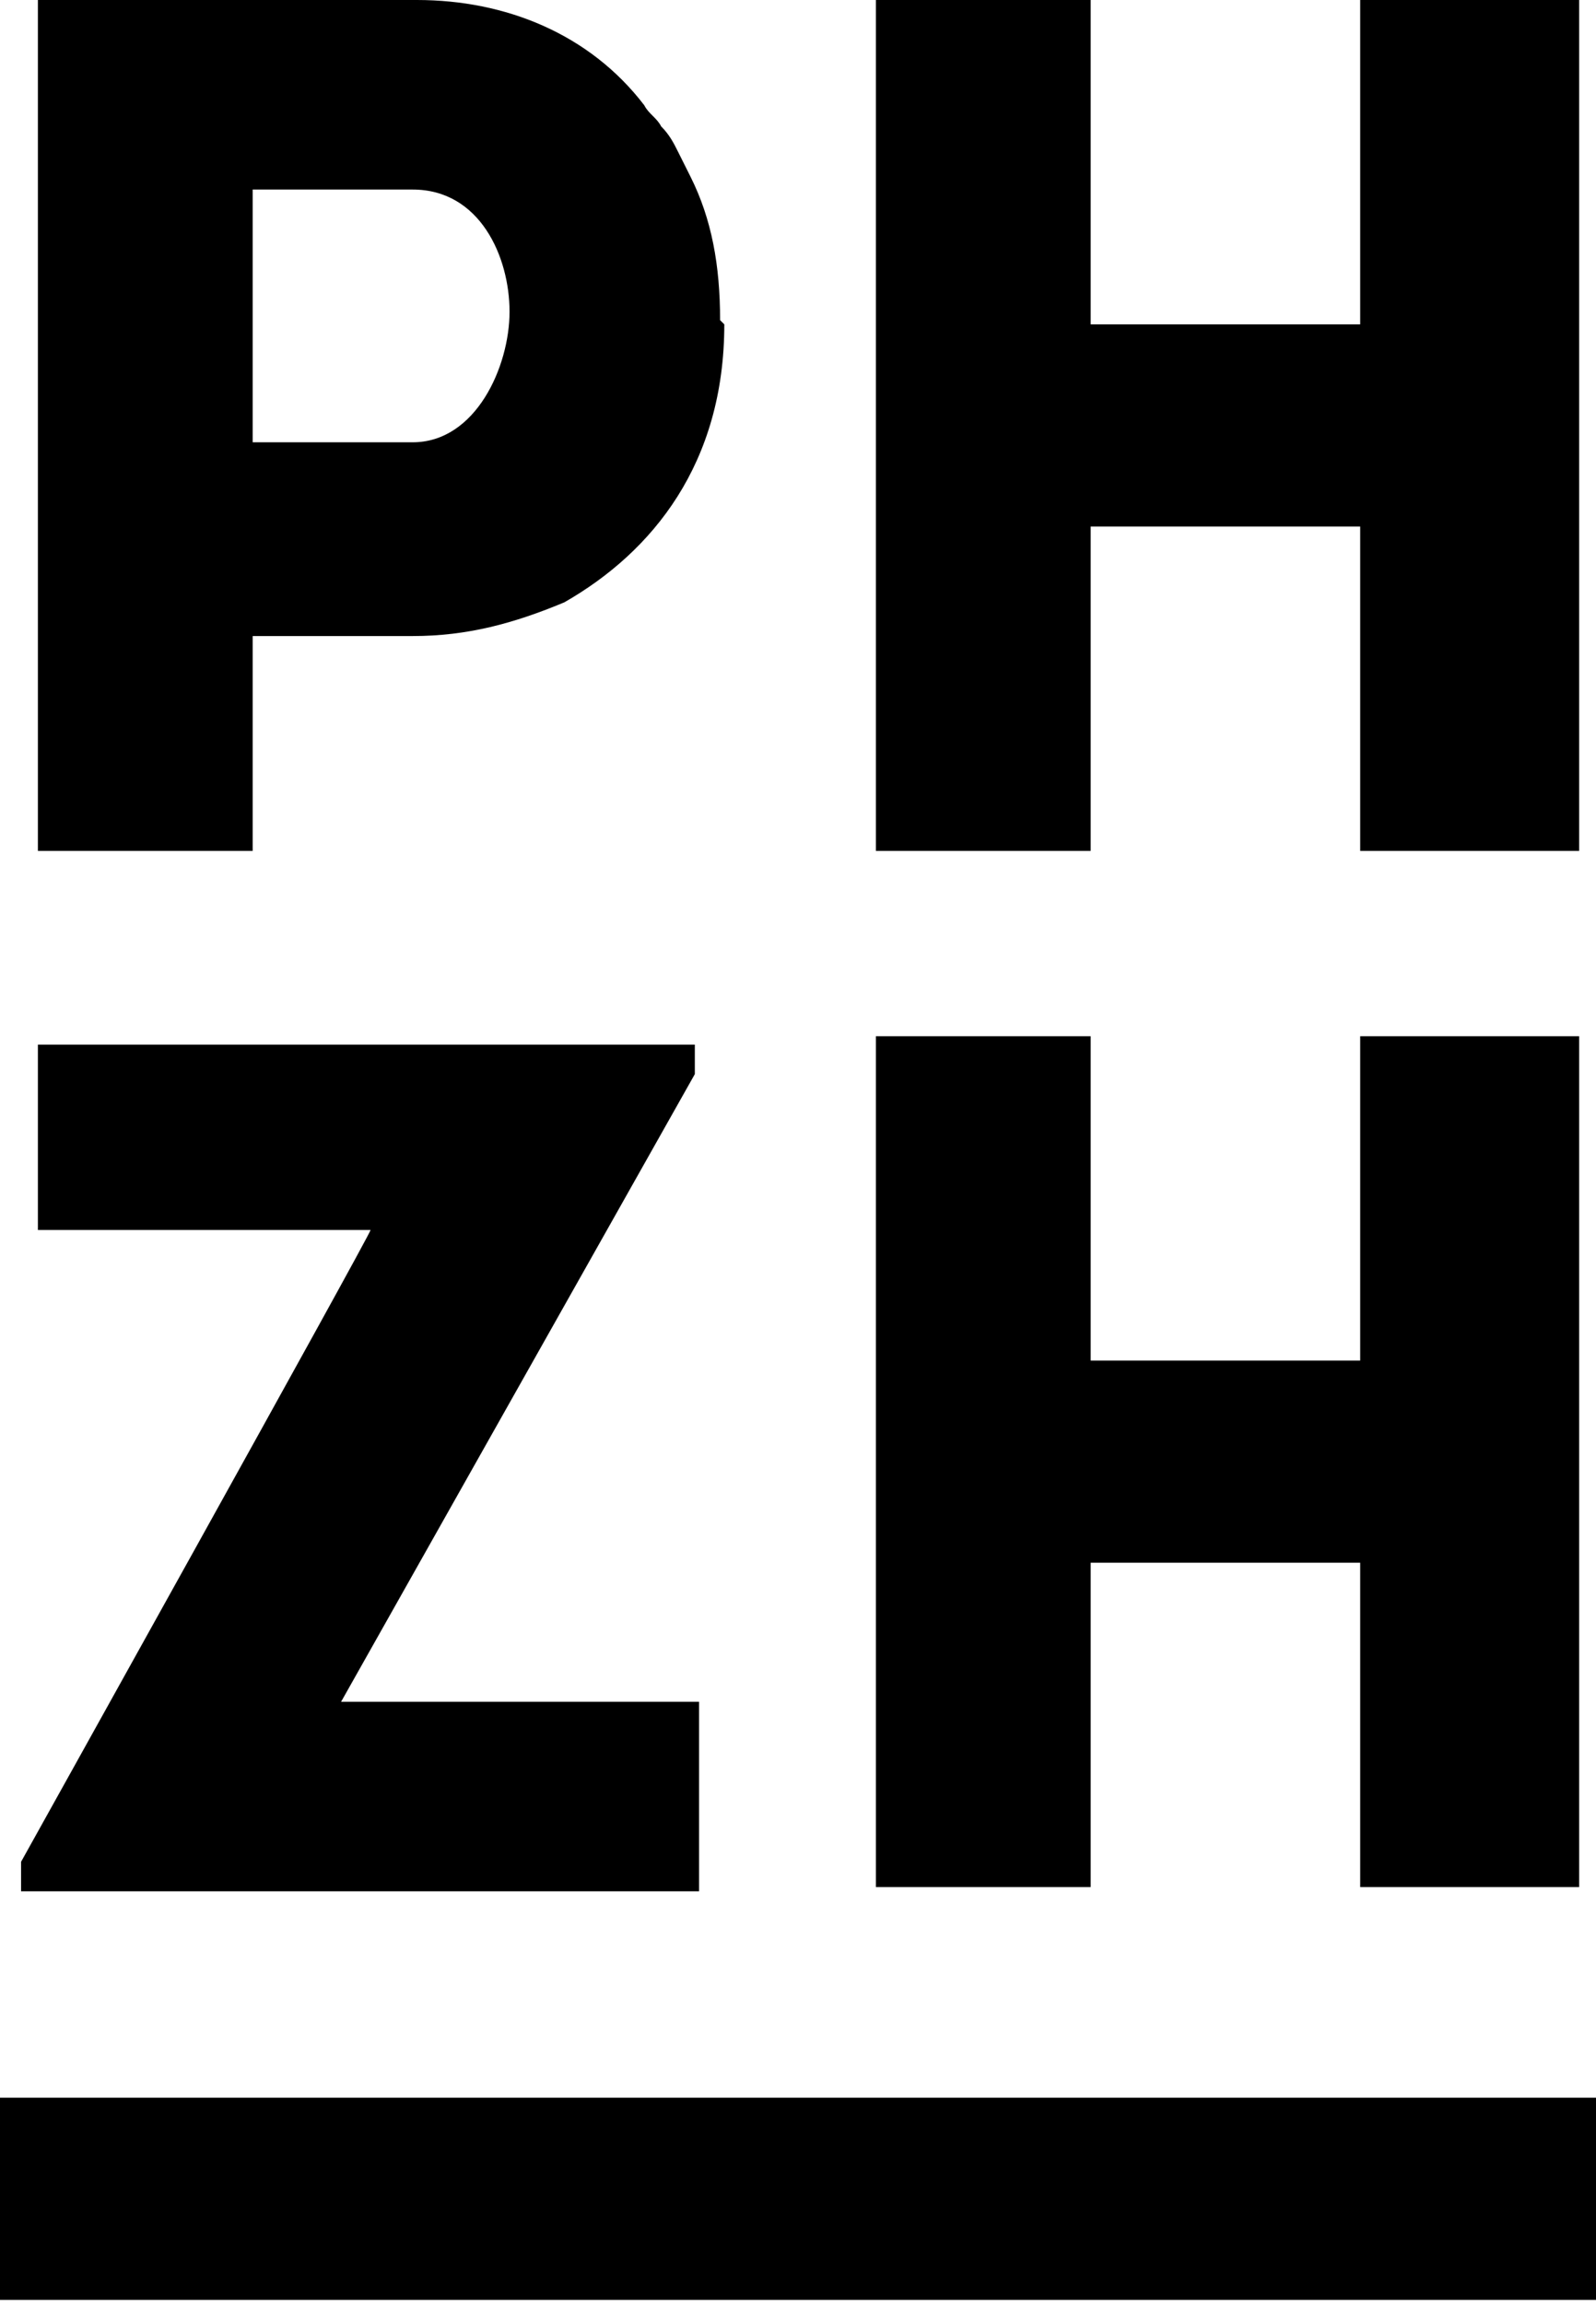 <?xml version="1.0" encoding="UTF-8"?>
<svg id="Ebene_1" xmlns="http://www.w3.org/2000/svg" version="1.1" viewBox="0 0 37.9 54.7">
  <!-- Generator: Adobe Illustrator 29.5.1, SVG Export Plug-In . SVG Version: 2.1.0 Build 141)  -->
  <path d="M.9,29.2h7.9c0,.1-8.3,15-8.3,15v.7h16.1v-4.5h-8.5l8.4-14.9v-.7H.9v4.4h0ZM9.8,4.5c1.6,0,2.3,1.6,2.3,2.9s-.8,3.1-2.3,3.1h-3.8v-6s3.8,0,3.8,0ZM17.1,7.6c0-1.3-.2-2.4-.7-3.4-.1-.2-.2-.4-.3-.6s-.2-.4-.4-.6c-.1-.2-.3-.3-.4-.5C14,.8,12,0,9.9,0H.9v20.2h5.1v-5.1h3.8c1.3,0,2.4-.3,3.6-.8,2.1-1.2,3.8-3.3,3.8-6.6M32.3,20.2h5.2V0h-5.2v7.7h-6.4V0h-5.1v20.2h5.1v-7.7h6.4v7.7ZM32.3,44.8h5.2v-20.2h-5.2v7.7h-6.4v-7.7h-5.1v20.2h5.1v-7.7h6.4v7.7h0ZM37.9,49.8H0v4.8h37.9v-4.8Z"/>
</svg>
